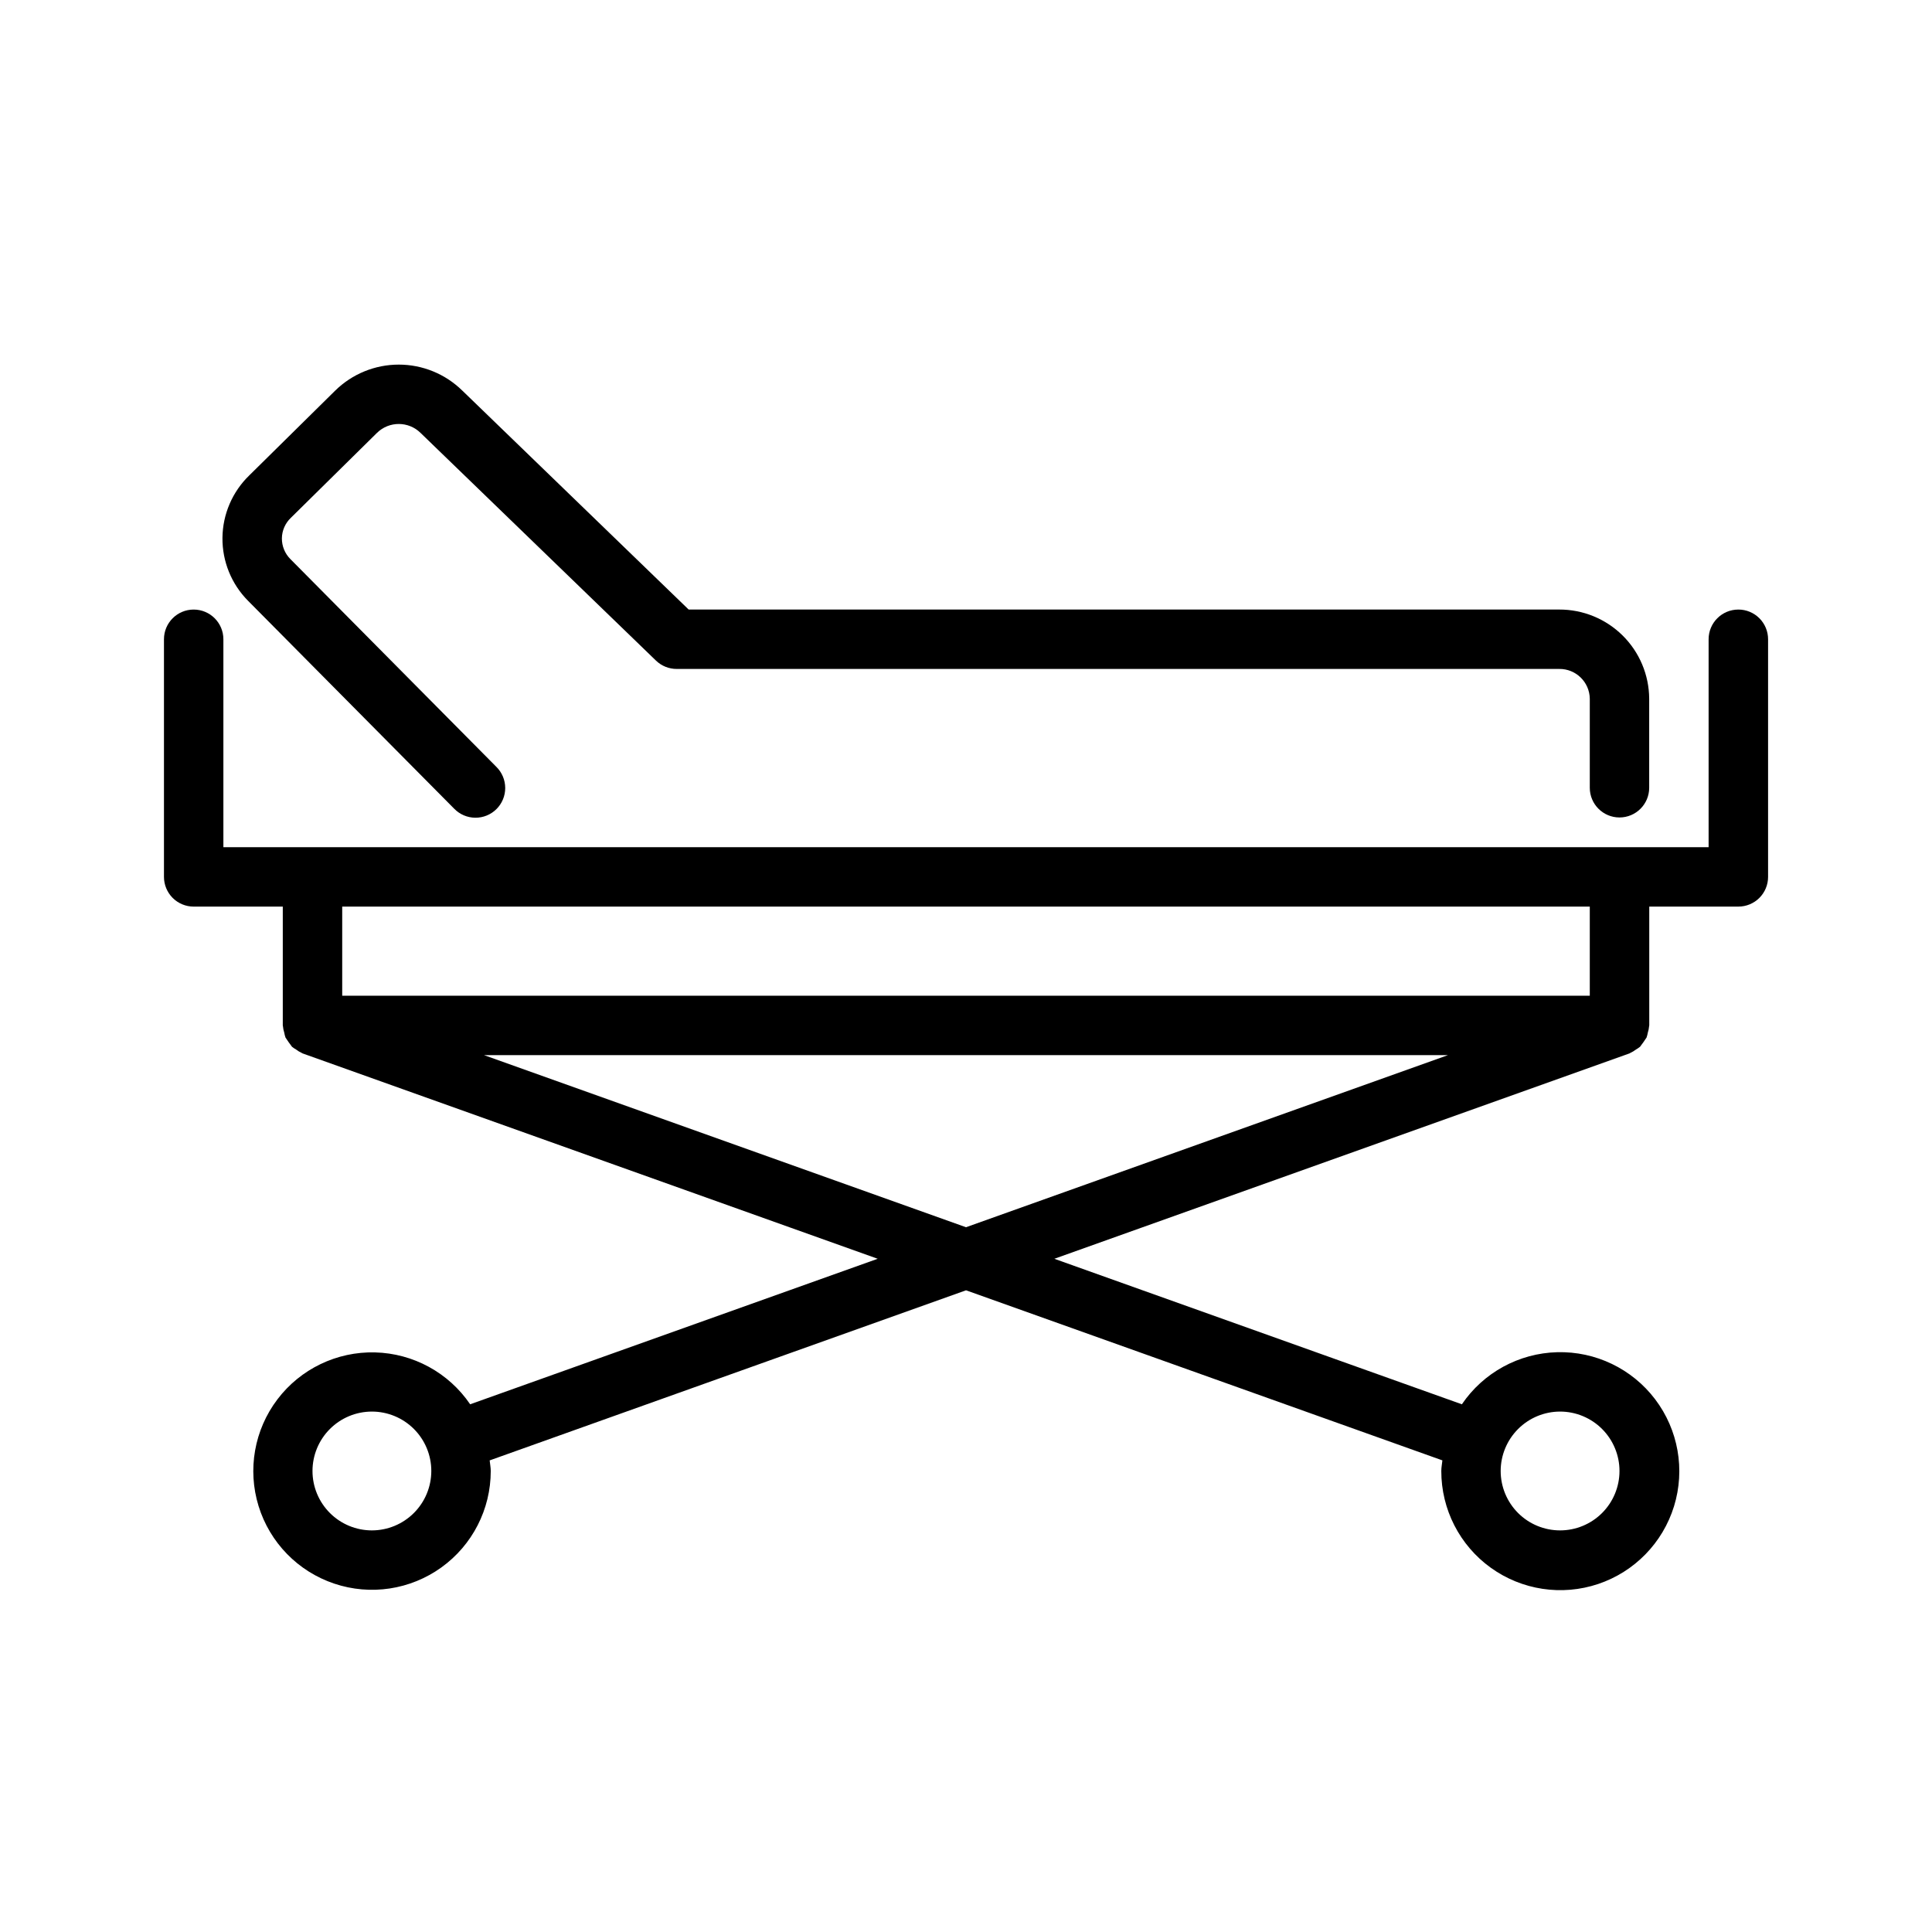 <?xml version="1.0" encoding="UTF-8"?>
<!-- Uploaded to: SVG Repo, www.svgrepo.com, Generator: SVG Repo Mixer Tools -->
<svg fill="#000000" width="800px" height="800px" version="1.1" viewBox="144 144 512 512" xmlns="http://www.w3.org/2000/svg">
 <g>
  <path d="m604.67 305.54c-4.348 0-7.871 3.523-7.871 7.871v55.105h-393.6v-55.105c0-4.348-3.527-7.871-7.875-7.871-4.348 0-7.871 3.523-7.871 7.871v62.977c0 2.086 0.832 4.09 2.305 5.566 1.477 1.477 3.481 2.305 5.566 2.305h23.617v31.488c0 0.078 0.043 0.141 0.043 0.215 0.051 0.582 0.168 1.16 0.348 1.715 0.074 0.438 0.184 0.863 0.328 1.281 0.543 0.84 1.121 1.66 1.73 2.453 0.332 0.266 0.688 0.504 1.059 0.711 0.473 0.367 0.988 0.68 1.535 0.926 0.07 0.027 0.113 0.086 0.184 0.109l152.43 54.43-108 38.562v0.004c-5.699-8.375-15.082-13.496-25.207-13.754-10.125-0.258-19.758 4.375-25.875 12.449-6.121 8.07-7.977 18.598-4.992 28.277 2.984 9.68 10.449 17.328 20.051 20.551 9.602 3.227 20.172 1.629 28.391-4.289 8.223-5.918 13.094-15.43 13.086-25.559 0-0.961-0.199-1.867-0.285-2.809l126.24-45.078 126.24 45.074c-0.09 0.941-0.289 1.848-0.289 2.812-0.016 10.156 4.863 19.699 13.102 25.633 8.242 5.938 18.836 7.543 28.465 4.316 9.629-3.231 17.113-10.902 20.109-20.605 2.992-9.707 1.129-20.258-5.008-28.352-6.137-8.094-15.797-12.734-25.949-12.473-10.152 0.266-19.559 5.402-25.266 13.805l-108-38.562 152.43-54.43c0.07-0.023 0.113-0.082 0.184-0.109v-0.004c0.547-0.246 1.062-0.559 1.539-0.926 0.371-0.207 0.723-0.445 1.055-0.711 0.613-0.793 1.191-1.613 1.734-2.453 0.145-0.418 0.254-0.844 0.328-1.281 0.18-0.555 0.297-1.133 0.344-1.715 0-0.078 0.043-0.137 0.043-0.215v-31.488h23.617c2.086 0 4.09-0.828 5.566-2.305 1.477-1.477 2.305-3.481 2.305-5.566v-62.977c0-2.09-0.828-4.09-2.305-5.566-1.477-1.477-3.481-2.305-5.566-2.305zm-362.11 244.03c-4.176 0-8.18-1.656-11.133-4.609s-4.613-6.957-4.613-11.133 1.66-8.18 4.613-11.133 6.957-4.613 11.133-4.613c4.176 0 8.18 1.66 11.133 4.613s4.609 6.957 4.609 11.133c-0.004 4.172-1.664 8.176-4.617 11.125-2.949 2.953-6.953 4.613-11.125 4.617zm314.88-31.488h-0.004c4.176 0 8.18 1.66 11.133 4.613 2.953 2.953 4.613 6.957 4.613 11.133s-1.66 8.18-4.613 11.133c-2.953 2.953-6.957 4.609-11.133 4.609s-8.18-1.656-11.133-4.609c-2.949-2.953-4.609-6.957-4.609-11.133 0.004-4.176 1.664-8.176 4.617-11.129 2.949-2.953 6.953-4.613 11.125-4.617zm-285.18-94.465h255.47l-127.73 45.613zm293.05-15.742h-330.62v-23.617h330.62z"/>
  <path d="m264.36 358.31c1.465 1.512 3.473 2.375 5.574 2.394 2.106 0.023 4.129-0.797 5.625-2.281 1.492-1.48 2.332-3.5 2.328-5.602-0.004-2.106-0.848-4.121-2.348-5.598l-54.582-55.059c-1.457-1.457-2.269-3.441-2.254-5.504 0.027-2.055 0.887-4.016 2.375-5.43l22.828-22.516c3.227-3.16 8.395-3.137 11.59 0.055l62.348 60.301c1.469 1.418 3.434 2.211 5.477 2.207h233.88c4.41-0.059 8.035 3.461 8.109 7.871v23.617c0 4.348 3.523 7.871 7.871 7.871s7.871-3.523 7.871-7.871v-23.617c-0.039-6.289-2.57-12.312-7.043-16.738-4.473-4.426-10.516-6.898-16.809-6.875h-230.7l-59.996-58.035h-0.004c-4.492-4.406-10.531-6.875-16.824-6.875-6.293 0-12.336 2.469-16.828 6.875l-22.793 22.488c-4.481 4.344-7.039 10.301-7.102 16.539-0.062 6.242 2.379 12.25 6.773 16.68z"/>
 </g>
</svg>